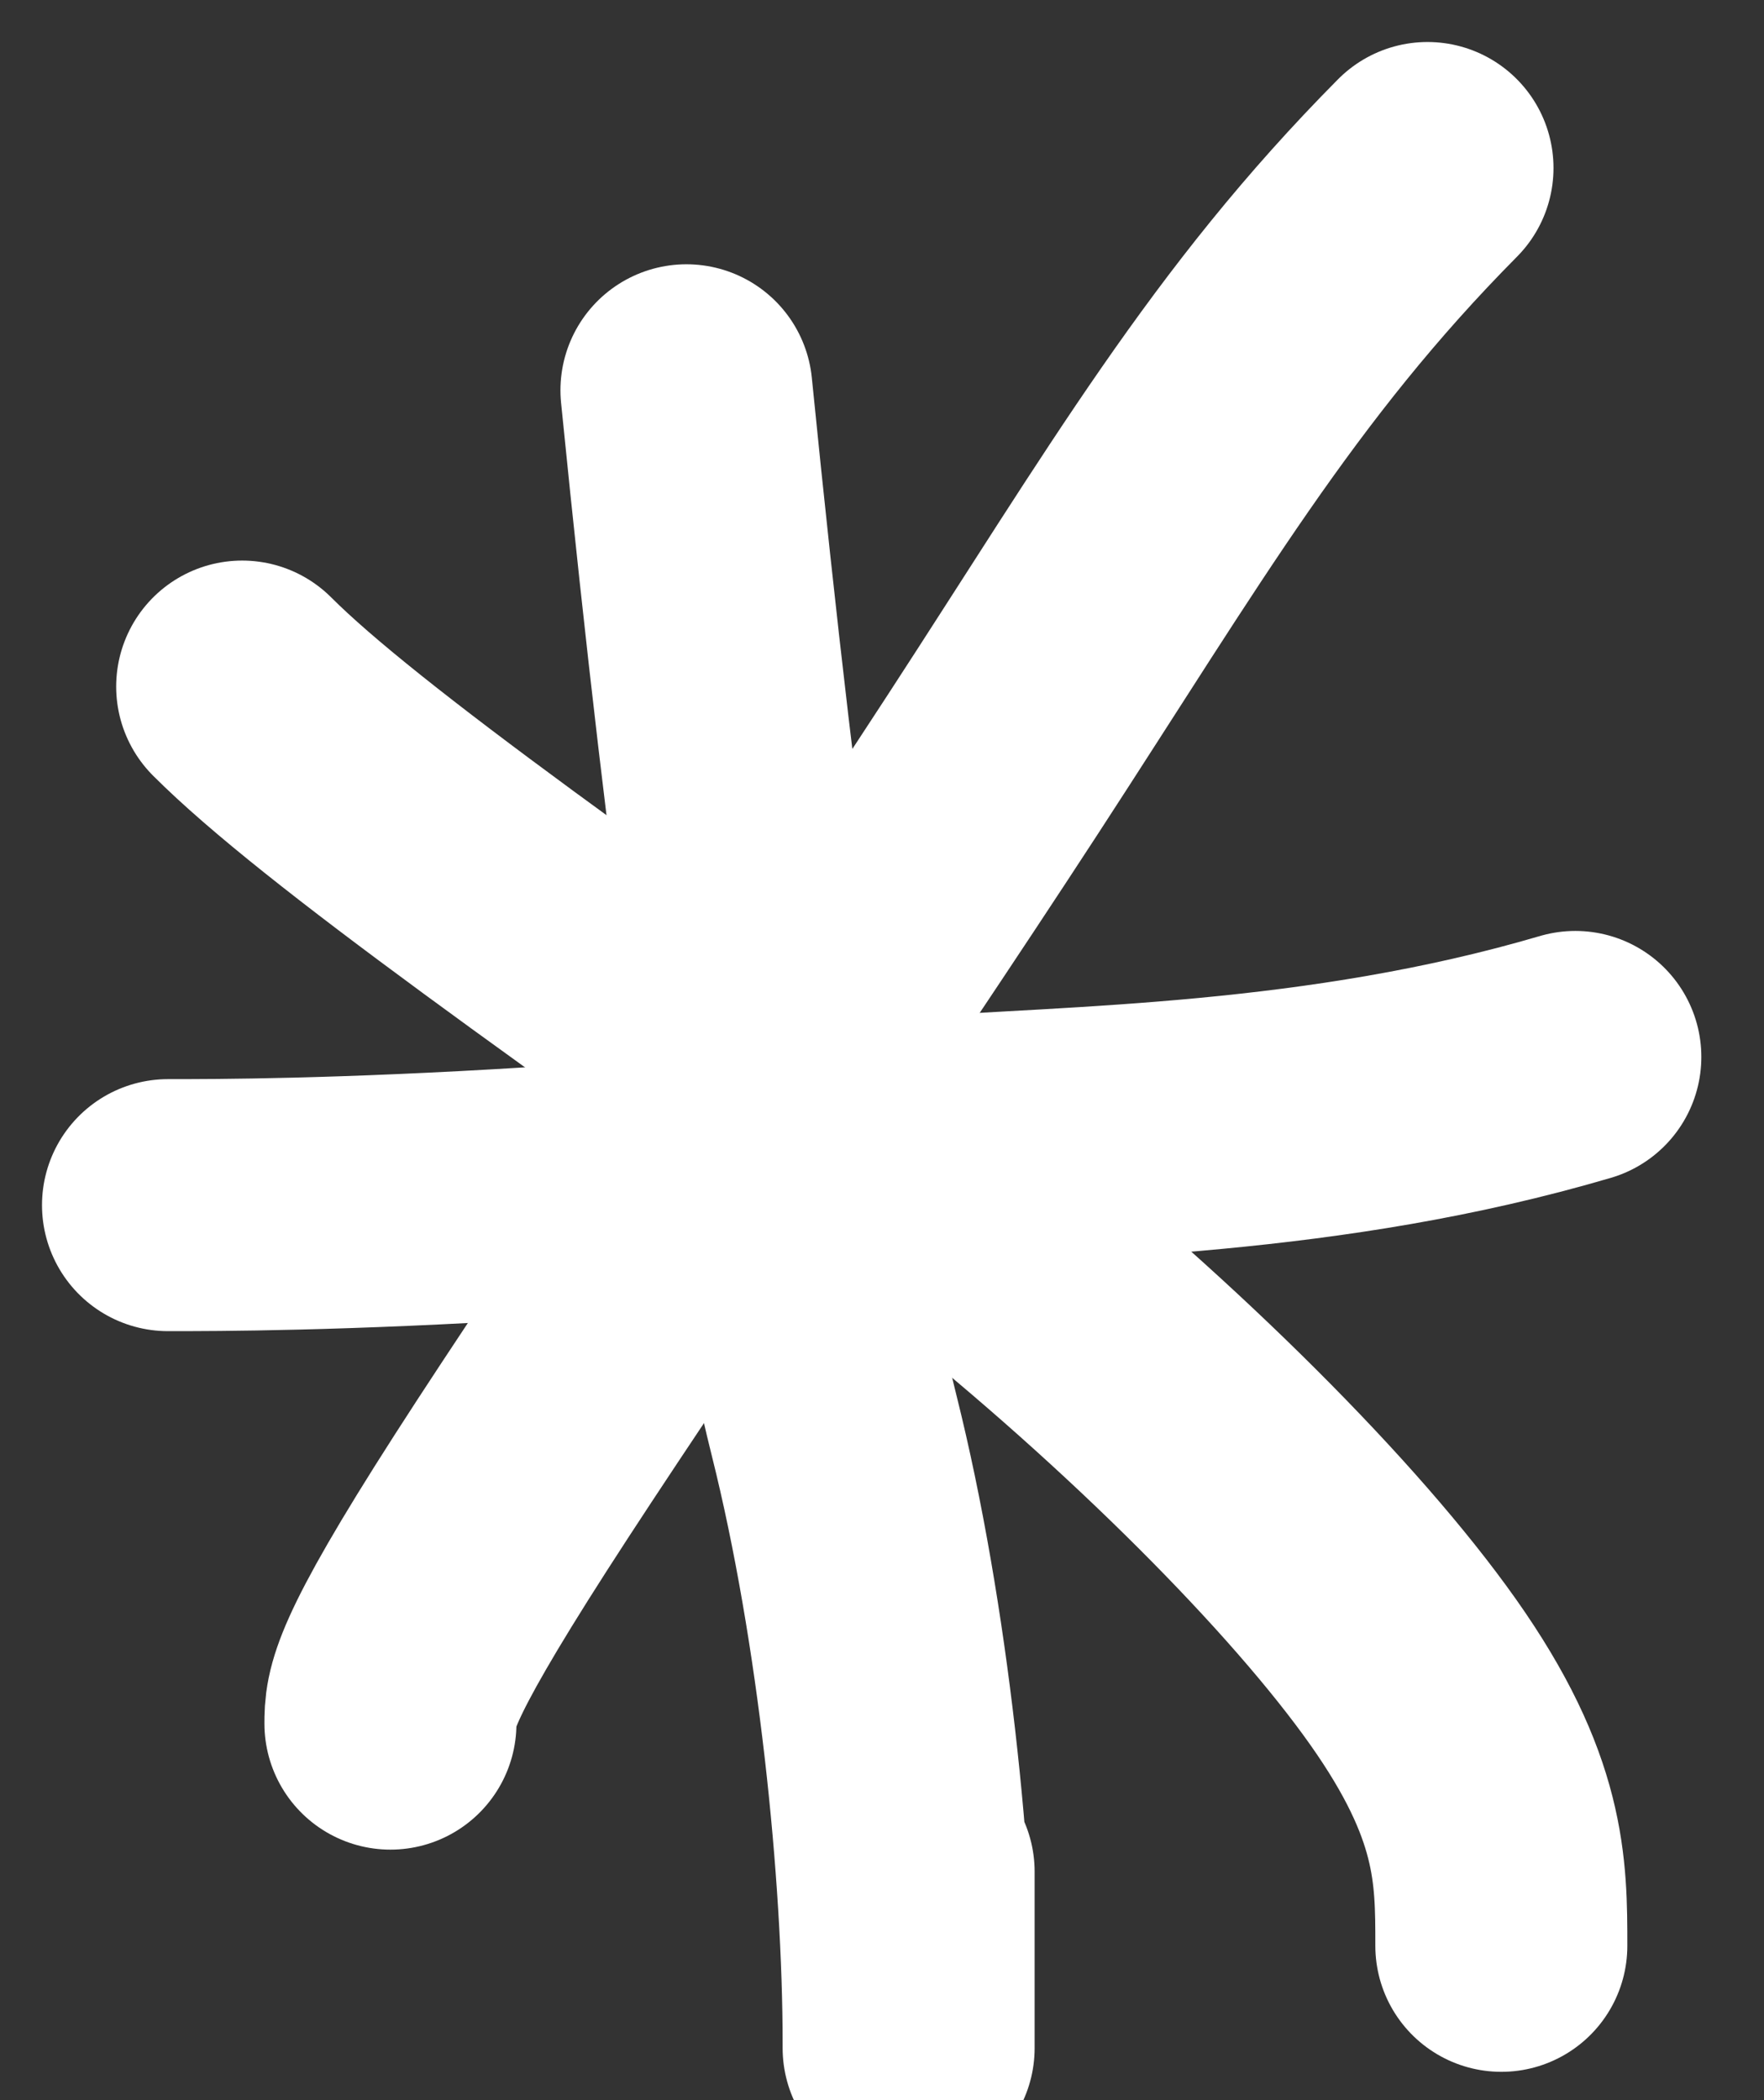 <?xml version="1.0" encoding="UTF-8"?> <svg xmlns="http://www.w3.org/2000/svg" width="21" height="25" viewBox="0 0 21 25" fill="none"><rect x="0" y="0" width="21" height="25" fill="#333333" stroke="none"/><path d="M8.172 4.646C8.754 10.465 9.345 14.627 9.931 16.973C10.518 19.319 10.817 22.264 10.817 24.327C10.817 24.645 10.817 23.481 10.817 22.281" stroke="white" stroke-width="3" stroke-linecap="round"></path><path d="M2 14.346C2.582 14.346 4.046 14.346 6.391 14.2C7.573 14.055 8.737 13.764 10.791 13.614C12.846 13.464 15.756 13.464 18.754 12.582" stroke="white" stroke-width="3" stroke-linecap="round"></path><path d="M4.648 20.518C4.648 20.227 4.648 19.936 5.958 17.894C7.267 15.853 9.886 12.07 11.817 9.103C13.749 6.136 14.913 4.099 16.994 2" stroke="white" stroke-width="3" stroke-linecap="round"></path><path d="M2.883 8.173C4.047 9.337 6.974 11.391 11.52 14.614C13.738 16.382 15.775 18.419 16.824 19.905C17.873 21.391 17.873 22.264 17.873 23.163" stroke="white" stroke-width="3" stroke-linecap="round"></path></svg> 